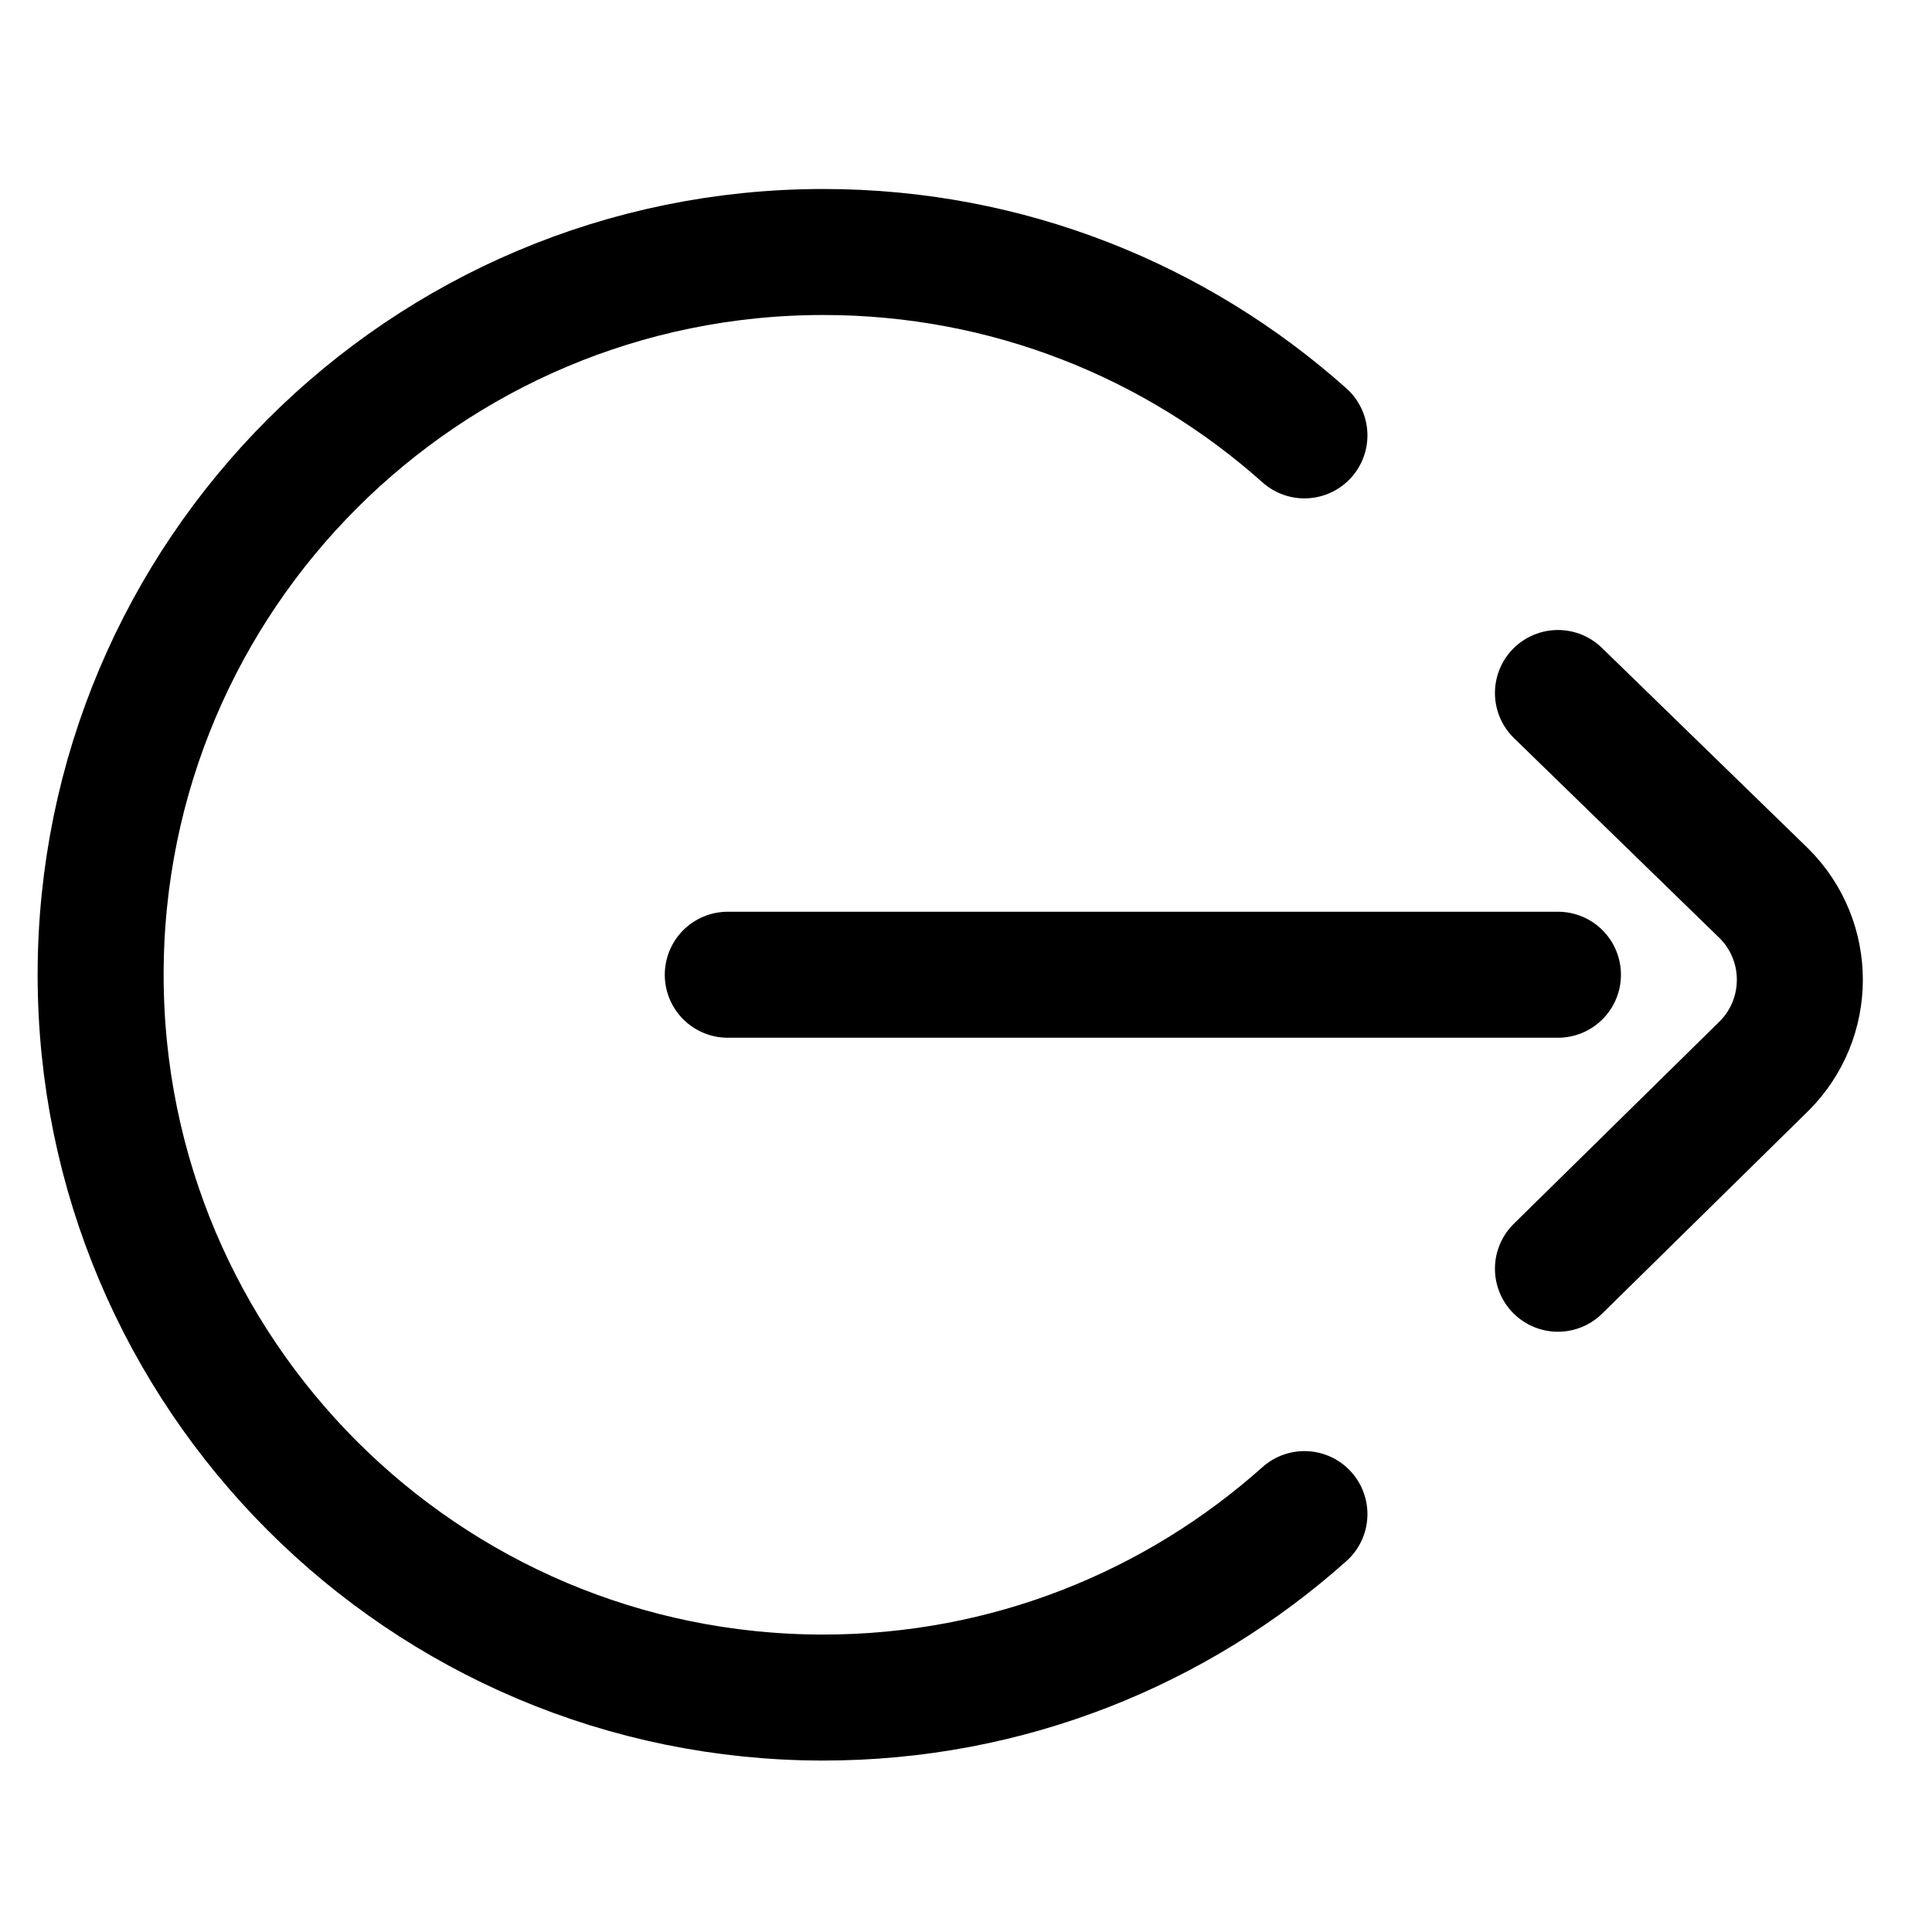 <svg width="30" height="30" viewBox="0 0 23 19" fill="none" xmlns="http://www.w3.org/2000/svg">
<path d="M15.529 3.183C14.008 1.826 12.001 1 9.802 1C5.05 1 1.198 4.852 1.198 9.604C1.198 14.356 5.05 18.209 9.802 18.209C12.001 18.209 14.008 17.383 15.529 16.025" stroke="black" stroke-width="1.5" stroke-miterlimit="10" stroke-linecap="round" stroke-linejoin="round"/>
<path d="M8.664 9.604H18.547M18.547 6.25L21 8.636C21.569 9.204 21.569 10.124 21 10.692L18.547 13.104" stroke="black" stroke-width="1.5" stroke-miterlimit="10" stroke-linecap="round" stroke-linejoin="round"/>
</svg>
